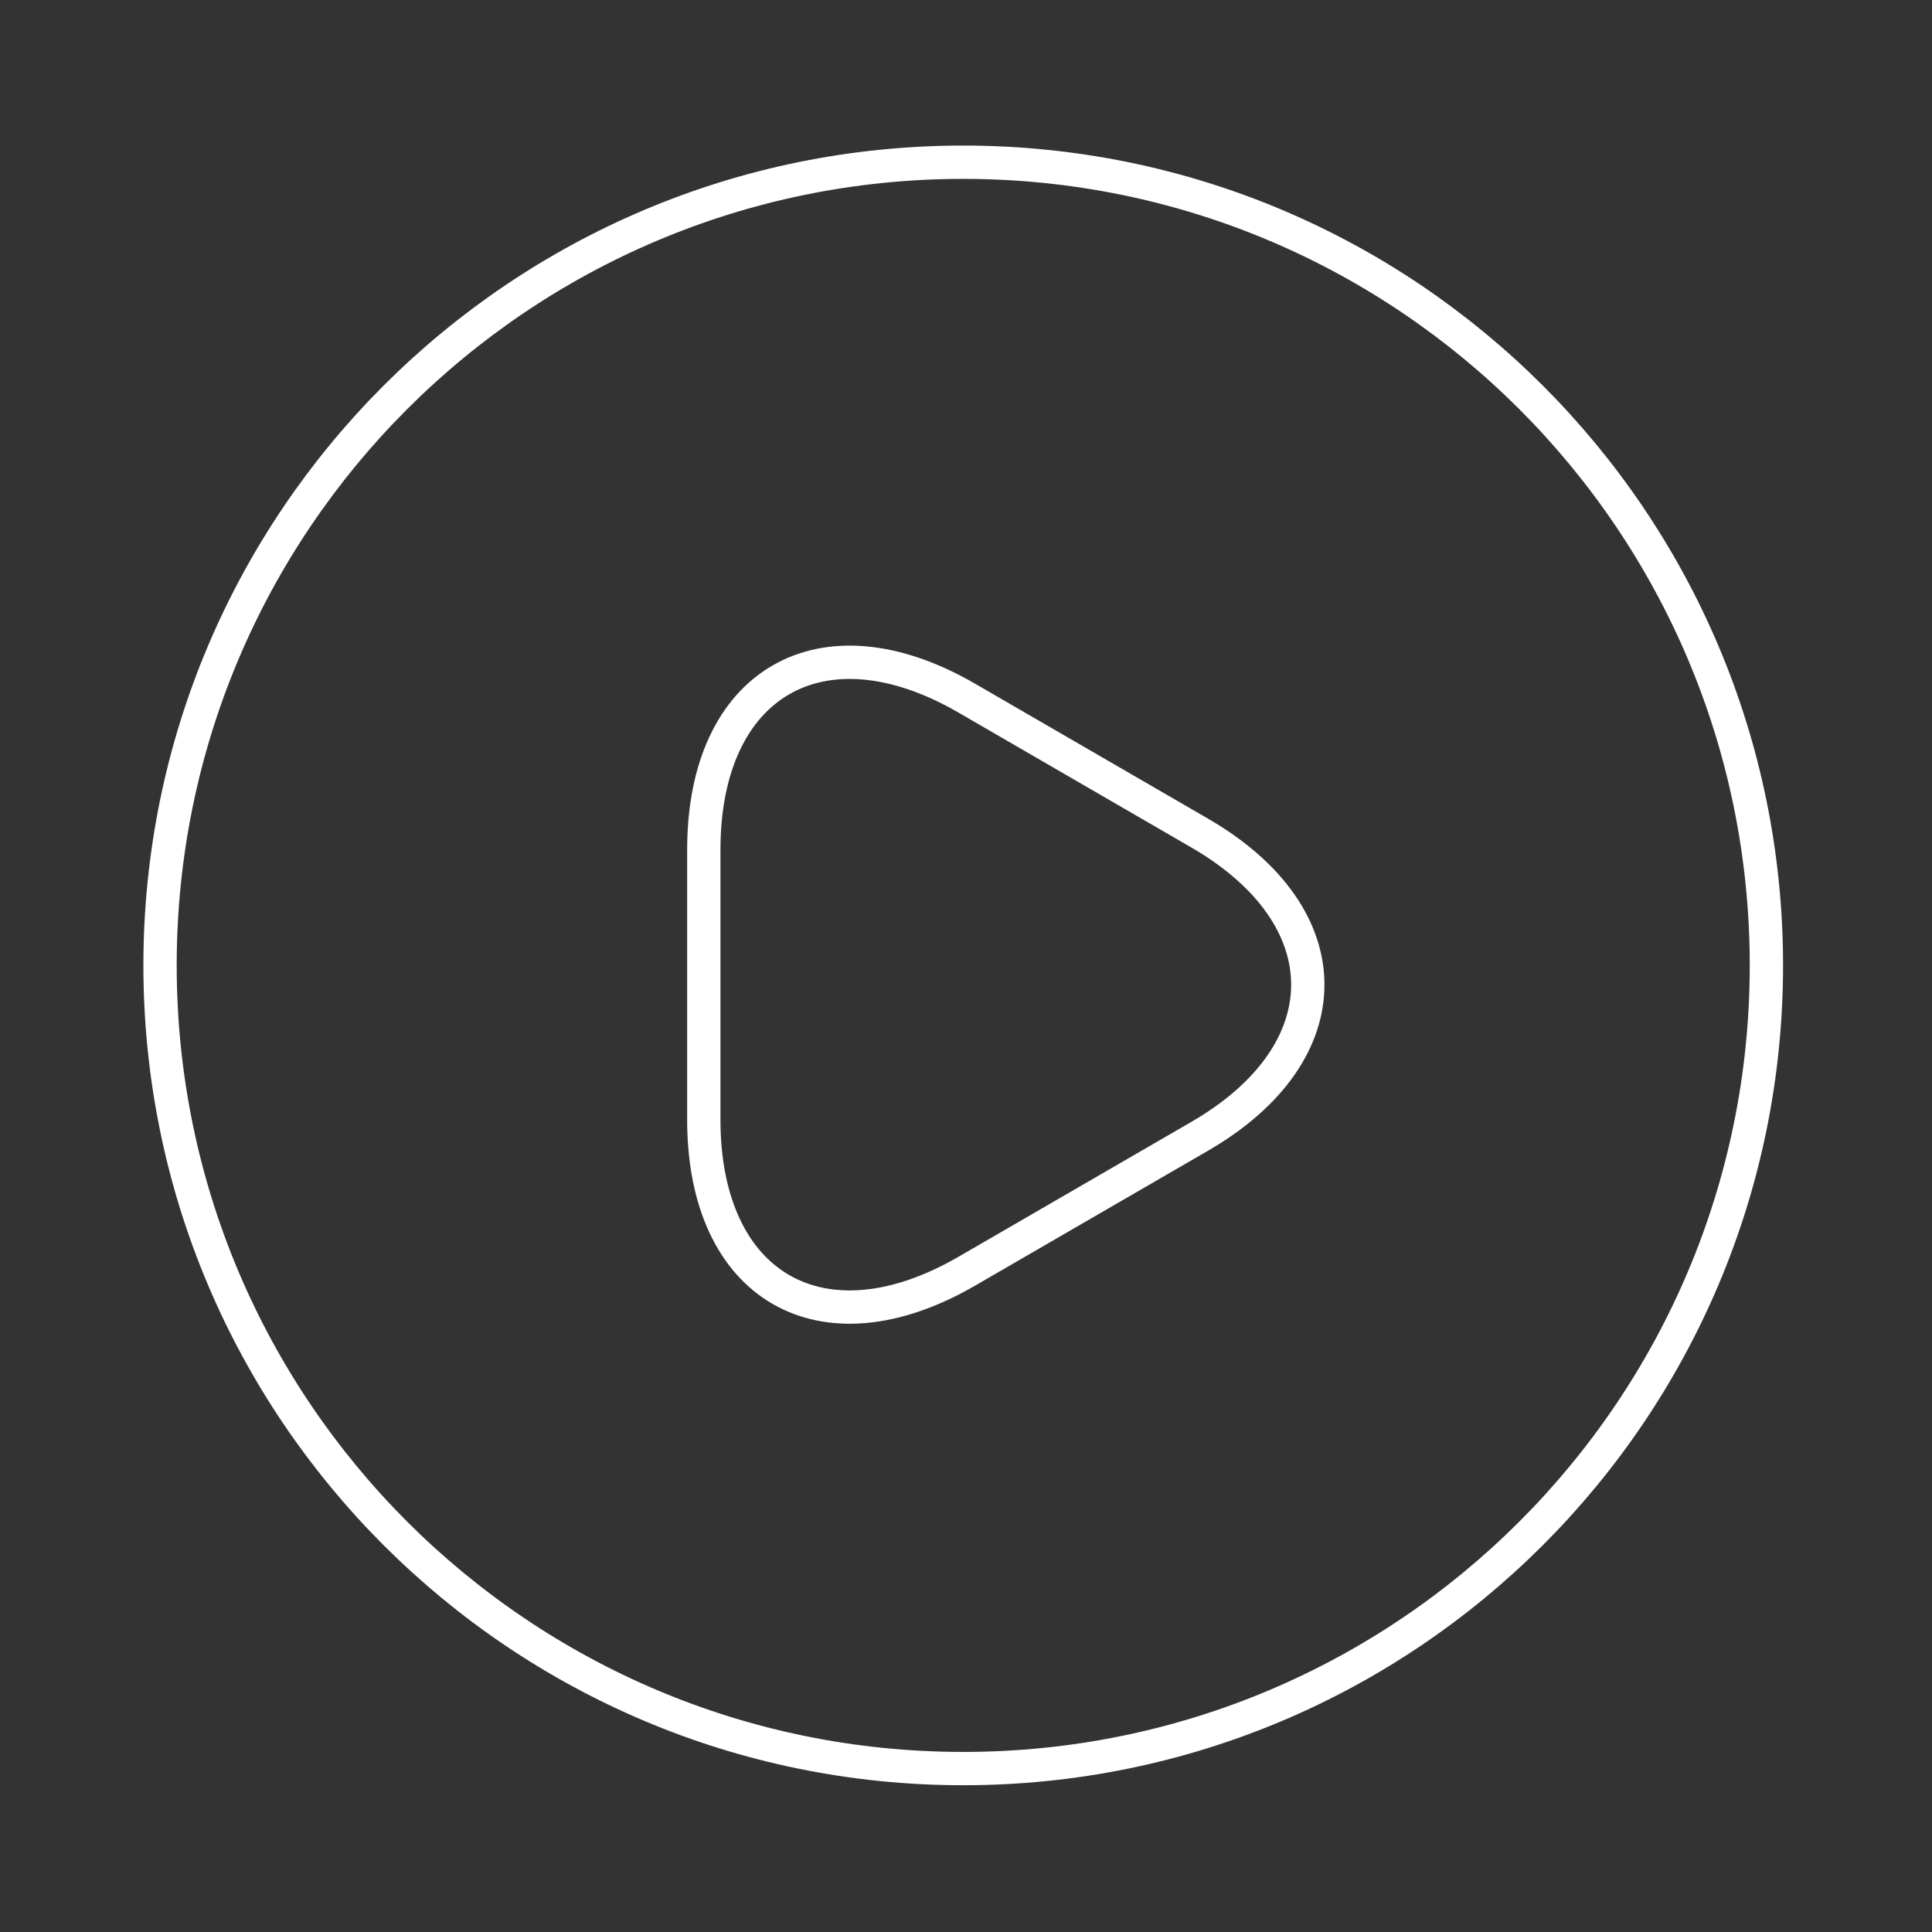 <svg width="87" height="87" viewBox="0 0 87 87" fill="none" xmlns="http://www.w3.org/2000/svg">
<rect x="0" y="0" width="87" height="87" fill="#333333" stroke="none"/>
<path d="M43.375 79.641C63.35 79.641 79.543 63.448 79.543 43.473C79.543 23.498 63.35 7.305 43.375 7.305C23.4 7.305 7.207 23.498 7.207 43.473C7.207 63.448 23.4 79.641 43.375 79.641Z" stroke="white" stroke-width="1.5" stroke-miterlimit="10" stroke-linecap="round" stroke-linejoin="round"/>
<path d="M31.693 38.265C31.693 30.742 37.01 27.668 43.52 31.429L54.009 37.506C60.519 41.267 60.519 47.416 54.009 51.177L43.52 57.253C37.01 61.015 31.693 57.941 31.693 50.418V38.265Z" stroke="white" stroke-width="1.5" stroke-miterlimit="10" stroke-linecap="round" stroke-linejoin="round"/>
</svg>
